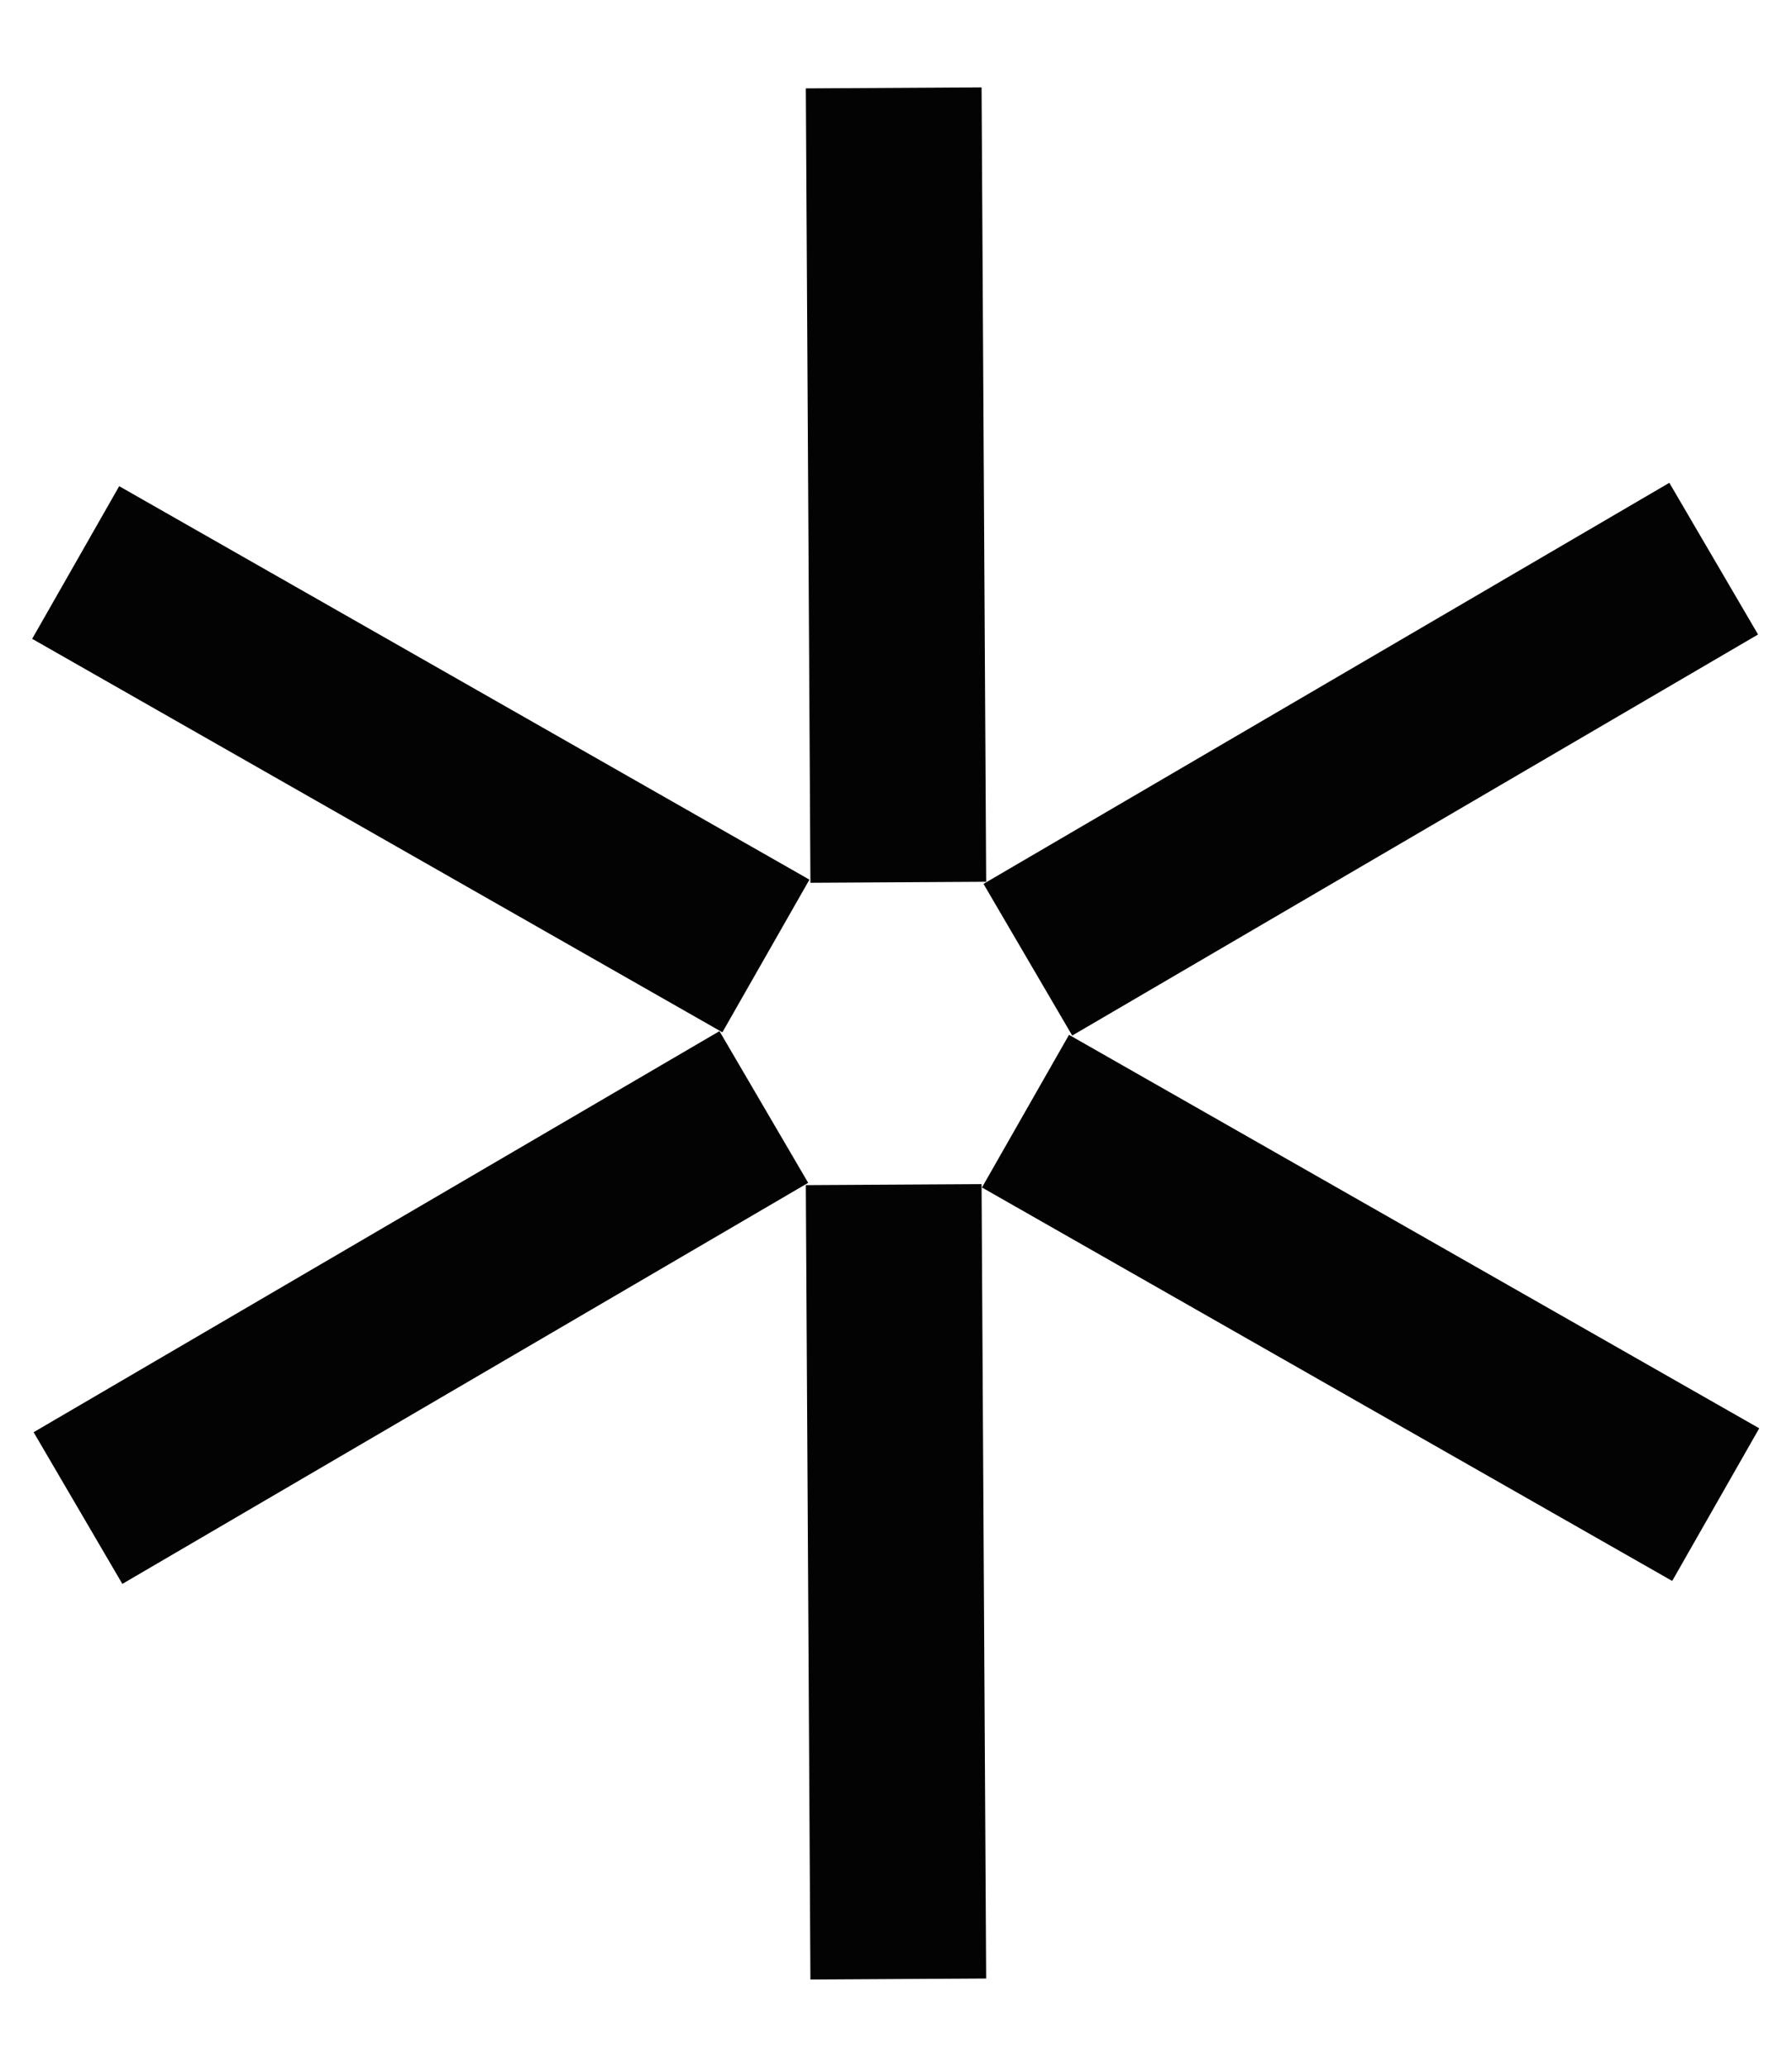 <svg xmlns="http://www.w3.org/2000/svg" width="50.983" height="58.811" viewBox="0 0 50.983 58.811">
    <g data-name="Group 60383">
        <path data-name="Path 2128" d="m0 0 16.076 15.891" transform="rotate(45 9.695 31.942)" style="fill:none;stroke:#030303;stroke-width:5px"/>
        <path data-name="Path 2129" d="m0 0 16.076 15.891" transform="rotate(45 -27.975 47.545)" style="fill:none;stroke:#030303;stroke-width:5px"/>
        <path data-name="Path 2130" d="m0 0 16.076 15.891" transform="rotate(105.01 18.28 26.65)" style="fill:none;stroke:#030303;stroke-width:5px"/>
        <path data-name="Path 2131" d="m0 0 16.076 15.891" transform="rotate(105.01 -1.217 24.085)" style="fill:none;stroke:#030303;stroke-width:5px"/>
        <path data-name="Path 2132" d="m0 0 16.076 15.891" transform="rotate(165.02 21.592 24.615)" style="fill:none;stroke:#030303;stroke-width:5px"/>
        <path data-name="Path 2133" d="m0 0 16.076 15.891" transform="rotate(165.02 9.107 15.033)" style="fill:none;stroke:#030303;stroke-width:5px"/>
    </g>
</svg>
